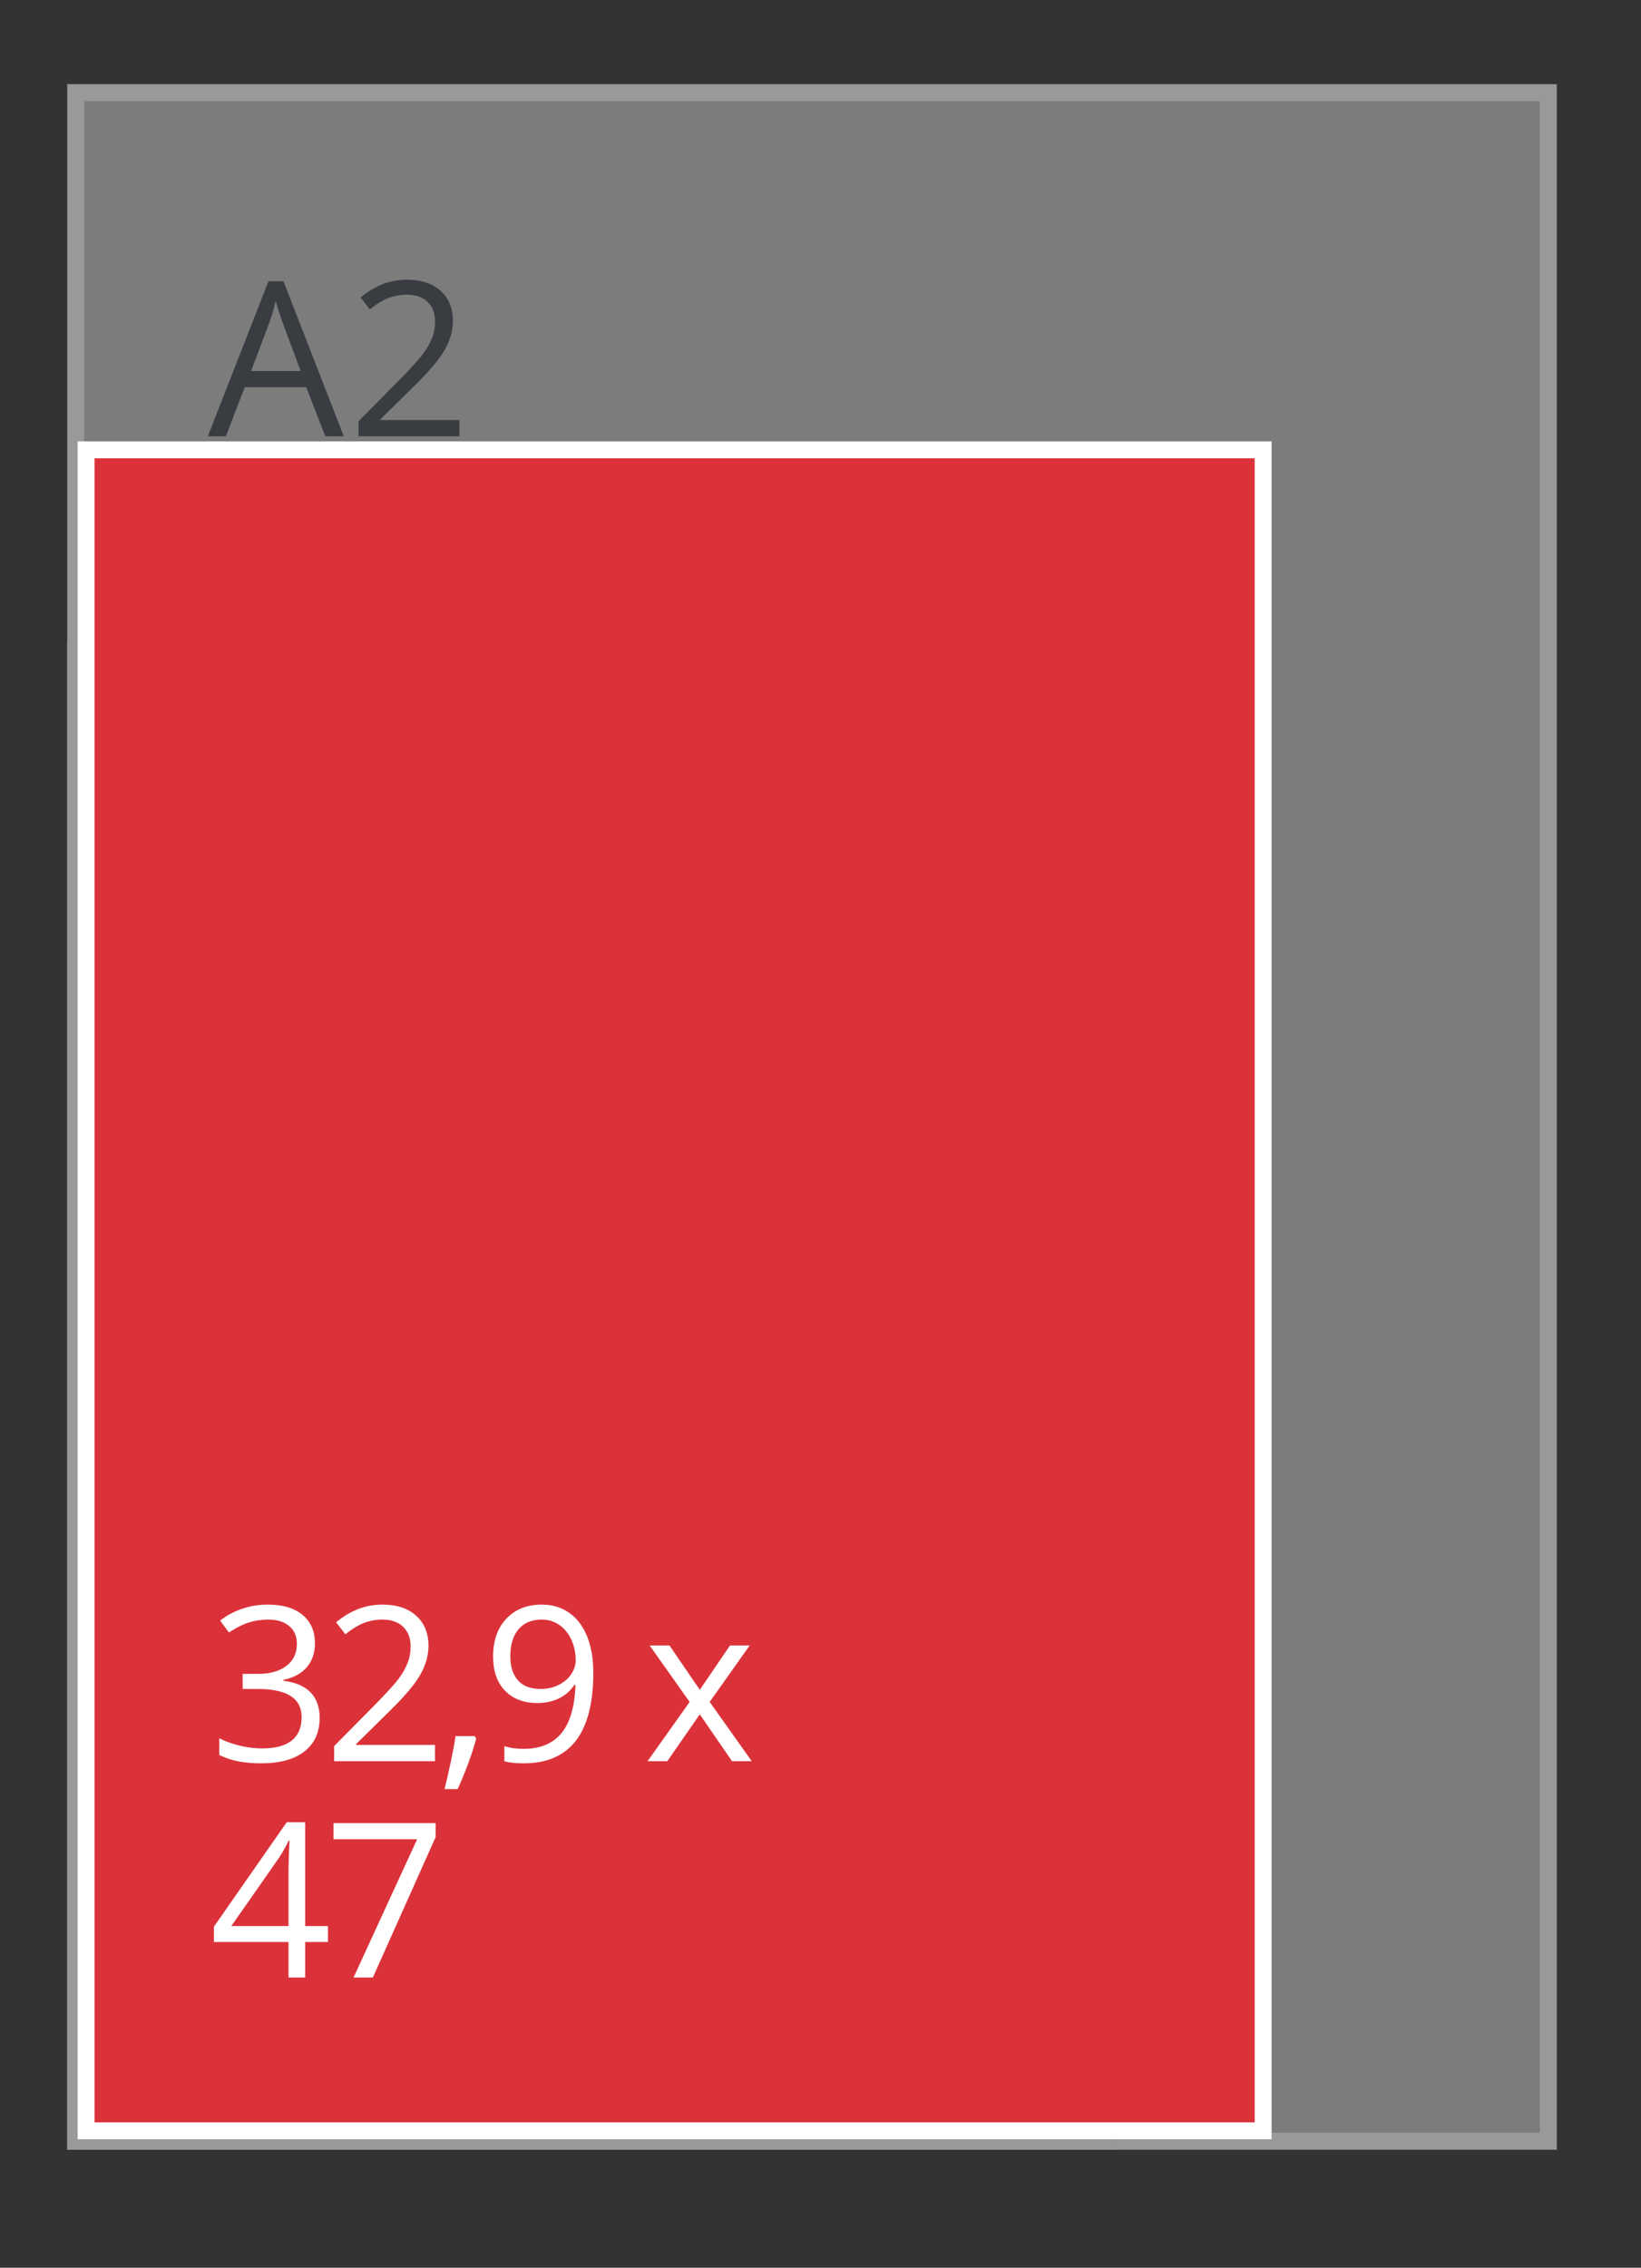 <svg version="1.1" xmlns="http://www.w3.org/2000/svg" xmlns:xlink="http://www.w3.org/1999/xlink" width="97" height="134" viewBox="0 0 97 134"><rect x="0" y="0" width="97" height="134" fill="#333333" stroke="none"/><g id="SVG-A2-achter" opacity="0.502"><g id="lichtgrijs-copy-" ><path id="lichtgrijs-copy--fill" d="M4.000,5.000 L92.000,5.000 L92.000,127.000 L4.000,127.000 L4.000,5.000 z" fill="#C6C6C6" /><path id="lichtgrijs-copy--stroke" d="M4.475,5.475 L91.525,5.475 L91.525,126.525 L4.475,126.525 L4.475,5.475 z" fill="none" stroke="#FFFFFF" stroke-width="1" /></g><g id="lichtgrijs-copy-" ><path id="lichtgrijs-copy--fill" d="M4.000,38.000 L66.000,38.000 L66.000,127.000 L4.000,127.000 L4.000,38.000 z" fill="#C6C6C6" /><path id="lichtgrijs-copy--stroke" d="M4.475,38.475 L65.525,38.475 L65.525,126.525 L4.475,126.525 L4.475,38.475 z" fill="none" stroke="#FFFFFF" stroke-width="1" /></g><g id="outline"><path id="A2-copy-2" d="M27.156,24.821 L27.156,25.782 L21.196,25.782 L21.196,24.890 C21.196,24.890 23.584,22.475 23.584,22.475 C24.311,21.734 24.791,21.206 25.022,20.890 C25.254,20.573 25.428,20.266 25.543,19.966 C25.659,19.666 25.717,19.344 25.717,18.999 C25.717,18.512 25.570,18.126 25.277,17.841 C24.983,17.556 24.576,17.414 24.055,17.414 C23.679,17.414 23.322,17.476 22.985,17.601 C22.648,17.726 22.273,17.953 21.860,18.281 C21.860,18.281 21.314,17.576 21.314,17.576 C22.149,16.877 23.059,16.528 24.043,16.528 C24.894,16.528 25.562,16.747 26.046,17.186 C26.529,17.625 26.771,18.215 26.771,18.955 C26.771,19.533 26.610,20.105 26.288,20.671 C25.965,21.237 25.361,21.953 24.477,22.818 C24.477,22.818 22.492,24.771 22.492,24.771 L22.492,24.821 L27.156,24.821 zM18.102,22.880 L14.467,22.880 L13.351,25.782 L12.284,25.782 L15.869,16.621 L16.756,16.621 L20.322,25.782 L19.230,25.782 L18.102,22.880 zM16.719,19.099 C16.582,18.741 16.442,18.302 16.297,17.782 C16.206,18.181 16.076,18.620 15.906,19.099 C15.906,19.099 14.840,21.925 14.840,21.925 L17.773,21.925 C17.773,21.925 16.719,19.099 16.719,19.099 z" fill="#3F4650" /><path id="A3-copy-3" d="M24.948,52.977 C24.948,52.977 24.948,53.027 24.948,53.027 C25.676,53.118 26.215,53.351 26.567,53.726 C26.918,54.100 27.094,54.591 27.094,55.199 C27.094,56.068 26.794,56.737 26.195,57.205 C25.595,57.673 24.743,57.907 23.639,57.907 C23.160,57.907 22.721,57.870 22.322,57.798 C21.923,57.725 21.535,57.597 21.159,57.414 C21.159,57.414 21.159,56.428 21.159,56.428 C21.552,56.623 21.970,56.772 22.415,56.874 C22.859,56.976 23.280,57.027 23.677,57.027 C25.244,57.027 26.027,56.409 26.027,55.174 C26.027,54.067 25.163,53.514 23.435,53.514 C23.435,53.514 22.542,53.514 22.542,53.514 L22.542,52.621 C22.542,52.621 23.447,52.621 23.447,52.621 C24.154,52.621 24.714,52.464 25.128,52.150 C25.541,51.836 25.748,51.400 25.748,50.843 C25.748,50.398 25.596,50.048 25.292,49.794 C24.988,49.541 24.576,49.414 24.055,49.414 C23.658,49.414 23.284,49.468 22.932,49.576 C22.581,49.684 22.180,49.884 21.729,50.175 C21.729,50.175 21.208,49.476 21.208,49.476 C21.581,49.181 22.009,48.949 22.495,48.780 C22.981,48.612 23.493,48.528 24.030,48.528 C24.911,48.528 25.595,48.730 26.083,49.136 C26.571,49.542 26.815,50.098 26.815,50.805 C26.815,51.388 26.652,51.864 26.328,52.234 C26.003,52.605 25.543,52.852 24.948,52.977 zM18.102,54.880 L14.467,54.880 L13.351,57.782 L12.284,57.782 L15.869,48.621 L16.756,48.621 L20.322,57.782 L19.230,57.782 L18.102,54.880 zM16.719,51.099 C16.582,50.741 16.442,50.302 16.297,49.782 C16.206,50.181 16.076,50.620 15.906,51.099 C15.906,51.099 14.840,53.925 14.840,53.925 L17.773,53.925 C17.773,53.925 16.719,51.099 16.719,51.099 z" fill="#3F4650" /></g></g><g id="gondeldoosjes"><g id="A2--A3"><g id="329x470"><g id="329x470" ><path id="329x470-fill" d="M74.665,125.910 L74.665,26.581 L5.090,26.581 L5.090,125.910 L74.665,125.910 z" fill="#DB323A" /><path id="329x470-stroke" d="M74.665,125.910 L74.665,26.581 L5.090,26.581 L5.090,125.910 L74.665,125.910 z" fill="none" stroke="#FFFFFF" stroke-width="1" /></g><path id="tekst-copy" d="M44.436,104.069 L43.270,104.069 L41.366,101.299 L39.444,104.069 L38.278,104.069 L40.765,100.568 L38.402,97.230 L39.574,97.230 L41.366,99.851 L43.152,97.230 L44.312,97.230 L41.949,100.568 L44.436,104.069 zM30.953,104.194 C30.473,104.194 30.093,104.152 29.812,104.069 C29.812,104.069 29.812,103.177 29.812,103.177 C30.142,103.285 30.519,103.339 30.940,103.339 C31.933,103.339 32.682,103.030 33.188,102.412 C33.695,101.795 33.971,100.847 34.016,99.570 C34.016,99.570 33.942,99.570 33.942,99.570 C33.715,99.915 33.413,100.178 33.037,100.359 C32.660,100.540 32.237,100.631 31.765,100.631 C30.963,100.631 30.326,100.390 29.855,99.907 C29.384,99.424 29.148,98.750 29.148,97.885 C29.148,96.937 29.412,96.188 29.939,95.639 C30.466,95.089 31.159,94.815 32.019,94.815 C32.635,94.815 33.174,94.974 33.635,95.292 C34.096,95.610 34.451,96.074 34.699,96.684 C34.947,97.293 35.071,98.012 35.071,98.840 C35.071,102.409 33.698,104.194 30.953,104.194 zM33.775,96.893 C33.605,96.523 33.368,96.231 33.064,96.019 C32.761,95.807 32.412,95.701 32.019,95.701 C31.428,95.701 30.971,95.892 30.649,96.275 C30.326,96.658 30.165,97.190 30.165,97.873 C30.165,98.472 30.314,98.943 30.612,99.286 C30.909,99.629 31.362,99.801 31.970,99.801 C32.346,99.801 32.692,99.724 33.009,99.570 C33.325,99.416 33.574,99.206 33.756,98.940 C33.938,98.674 34.029,98.395 34.029,98.104 C34.029,97.667 33.944,97.263 33.775,96.893 zM27.051,105.717 C27.051,105.717 26.276,105.717 26.276,105.717 C26.388,105.284 26.511,104.749 26.645,104.113 C26.780,103.476 26.874,102.967 26.927,102.584 C26.927,102.584 28.056,102.584 28.056,102.584 C28.056,102.584 28.149,102.728 28.149,102.728 C28.042,103.144 27.887,103.627 27.684,104.178 C27.481,104.730 27.271,105.242 27.051,105.717 zM20.899,116.849 L24.657,108.681 L19.714,108.681 L19.714,107.726 L25.749,107.726 L25.749,108.556 L22.040,116.849 L20.899,116.849 zM19.752,103.177 C19.752,103.177 22.139,100.762 22.139,100.762 C22.867,100.021 23.346,99.493 23.578,99.177 C23.809,98.861 23.983,98.553 24.099,98.253 C24.215,97.954 24.273,97.631 24.273,97.286 C24.273,96.799 24.126,96.413 23.832,96.128 C23.539,95.844 23.131,95.701 22.611,95.701 C22.234,95.701 21.878,95.763 21.541,95.888 C21.204,96.013 20.829,96.240 20.415,96.568 C20.415,96.568 19.869,95.863 19.869,95.863 C20.704,95.164 21.614,94.815 22.598,94.815 C23.450,94.815 24.118,95.034 24.601,95.473 C25.085,95.912 25.327,96.502 25.327,97.242 C25.327,97.821 25.166,98.393 24.843,98.958 C24.521,99.524 23.917,100.240 23.032,101.105 C23.032,101.105 21.048,103.058 21.048,103.058 L21.048,103.108 L25.711,103.108 L25.711,104.069 L19.752,104.069 L19.752,103.177 zM18.039,116.849 L17.053,116.849 L17.053,114.753 L12.644,114.753 L12.644,113.848 L16.948,107.676 L18.039,107.676 L18.039,113.810 L19.385,113.810 L19.385,114.753 L18.039,114.753 L18.039,116.849 zM17.066,108.762 C16.867,109.161 16.681,109.492 16.508,109.754 C16.508,109.754 13.673,113.810 13.673,113.810 L17.053,113.810 C17.053,113.810 17.053,110.778 17.053,110.778 C17.053,110.183 17.074,109.511 17.115,108.762 C17.115,108.762 17.066,108.762 17.066,108.762 zM18.368,100.013 C18.719,100.387 18.895,100.878 18.895,101.486 C18.895,102.355 18.595,103.024 17.996,103.492 C17.396,103.960 16.545,104.194 15.441,104.194 C14.961,104.194 14.522,104.158 14.123,104.085 C13.724,104.012 13.336,103.884 12.960,103.701 C12.960,103.701 12.960,102.715 12.960,102.715 C13.353,102.911 13.772,103.059 14.216,103.161 C14.660,103.263 15.081,103.314 15.478,103.314 C17.045,103.314 17.829,102.696 17.829,101.461 C17.829,100.354 16.964,99.801 15.236,99.801 C15.236,99.801 14.343,99.801 14.343,99.801 L14.343,98.909 C14.343,98.909 15.249,98.909 15.249,98.909 C15.956,98.909 16.516,98.752 16.929,98.437 C17.343,98.123 17.549,97.688 17.549,97.130 C17.549,96.685 17.398,96.335 17.094,96.082 C16.790,95.828 16.377,95.701 15.856,95.701 C15.459,95.701 15.085,95.755 14.734,95.863 C14.382,95.971 13.981,96.171 13.531,96.462 C13.531,96.462 13.010,95.763 13.010,95.763 C13.382,95.468 13.811,95.236 14.297,95.068 C14.782,94.899 15.294,94.815 15.832,94.815 C16.712,94.815 17.396,95.018 17.884,95.423 C18.372,95.829 18.616,96.385 18.616,97.093 C18.616,97.675 18.454,98.151 18.129,98.522 C17.805,98.892 17.345,99.139 16.749,99.264 C16.749,99.264 16.749,99.314 16.749,99.314 C17.477,99.406 18.017,99.639 18.368,100.013 z" fill="#FFFFFF" /></g></g></g></svg>